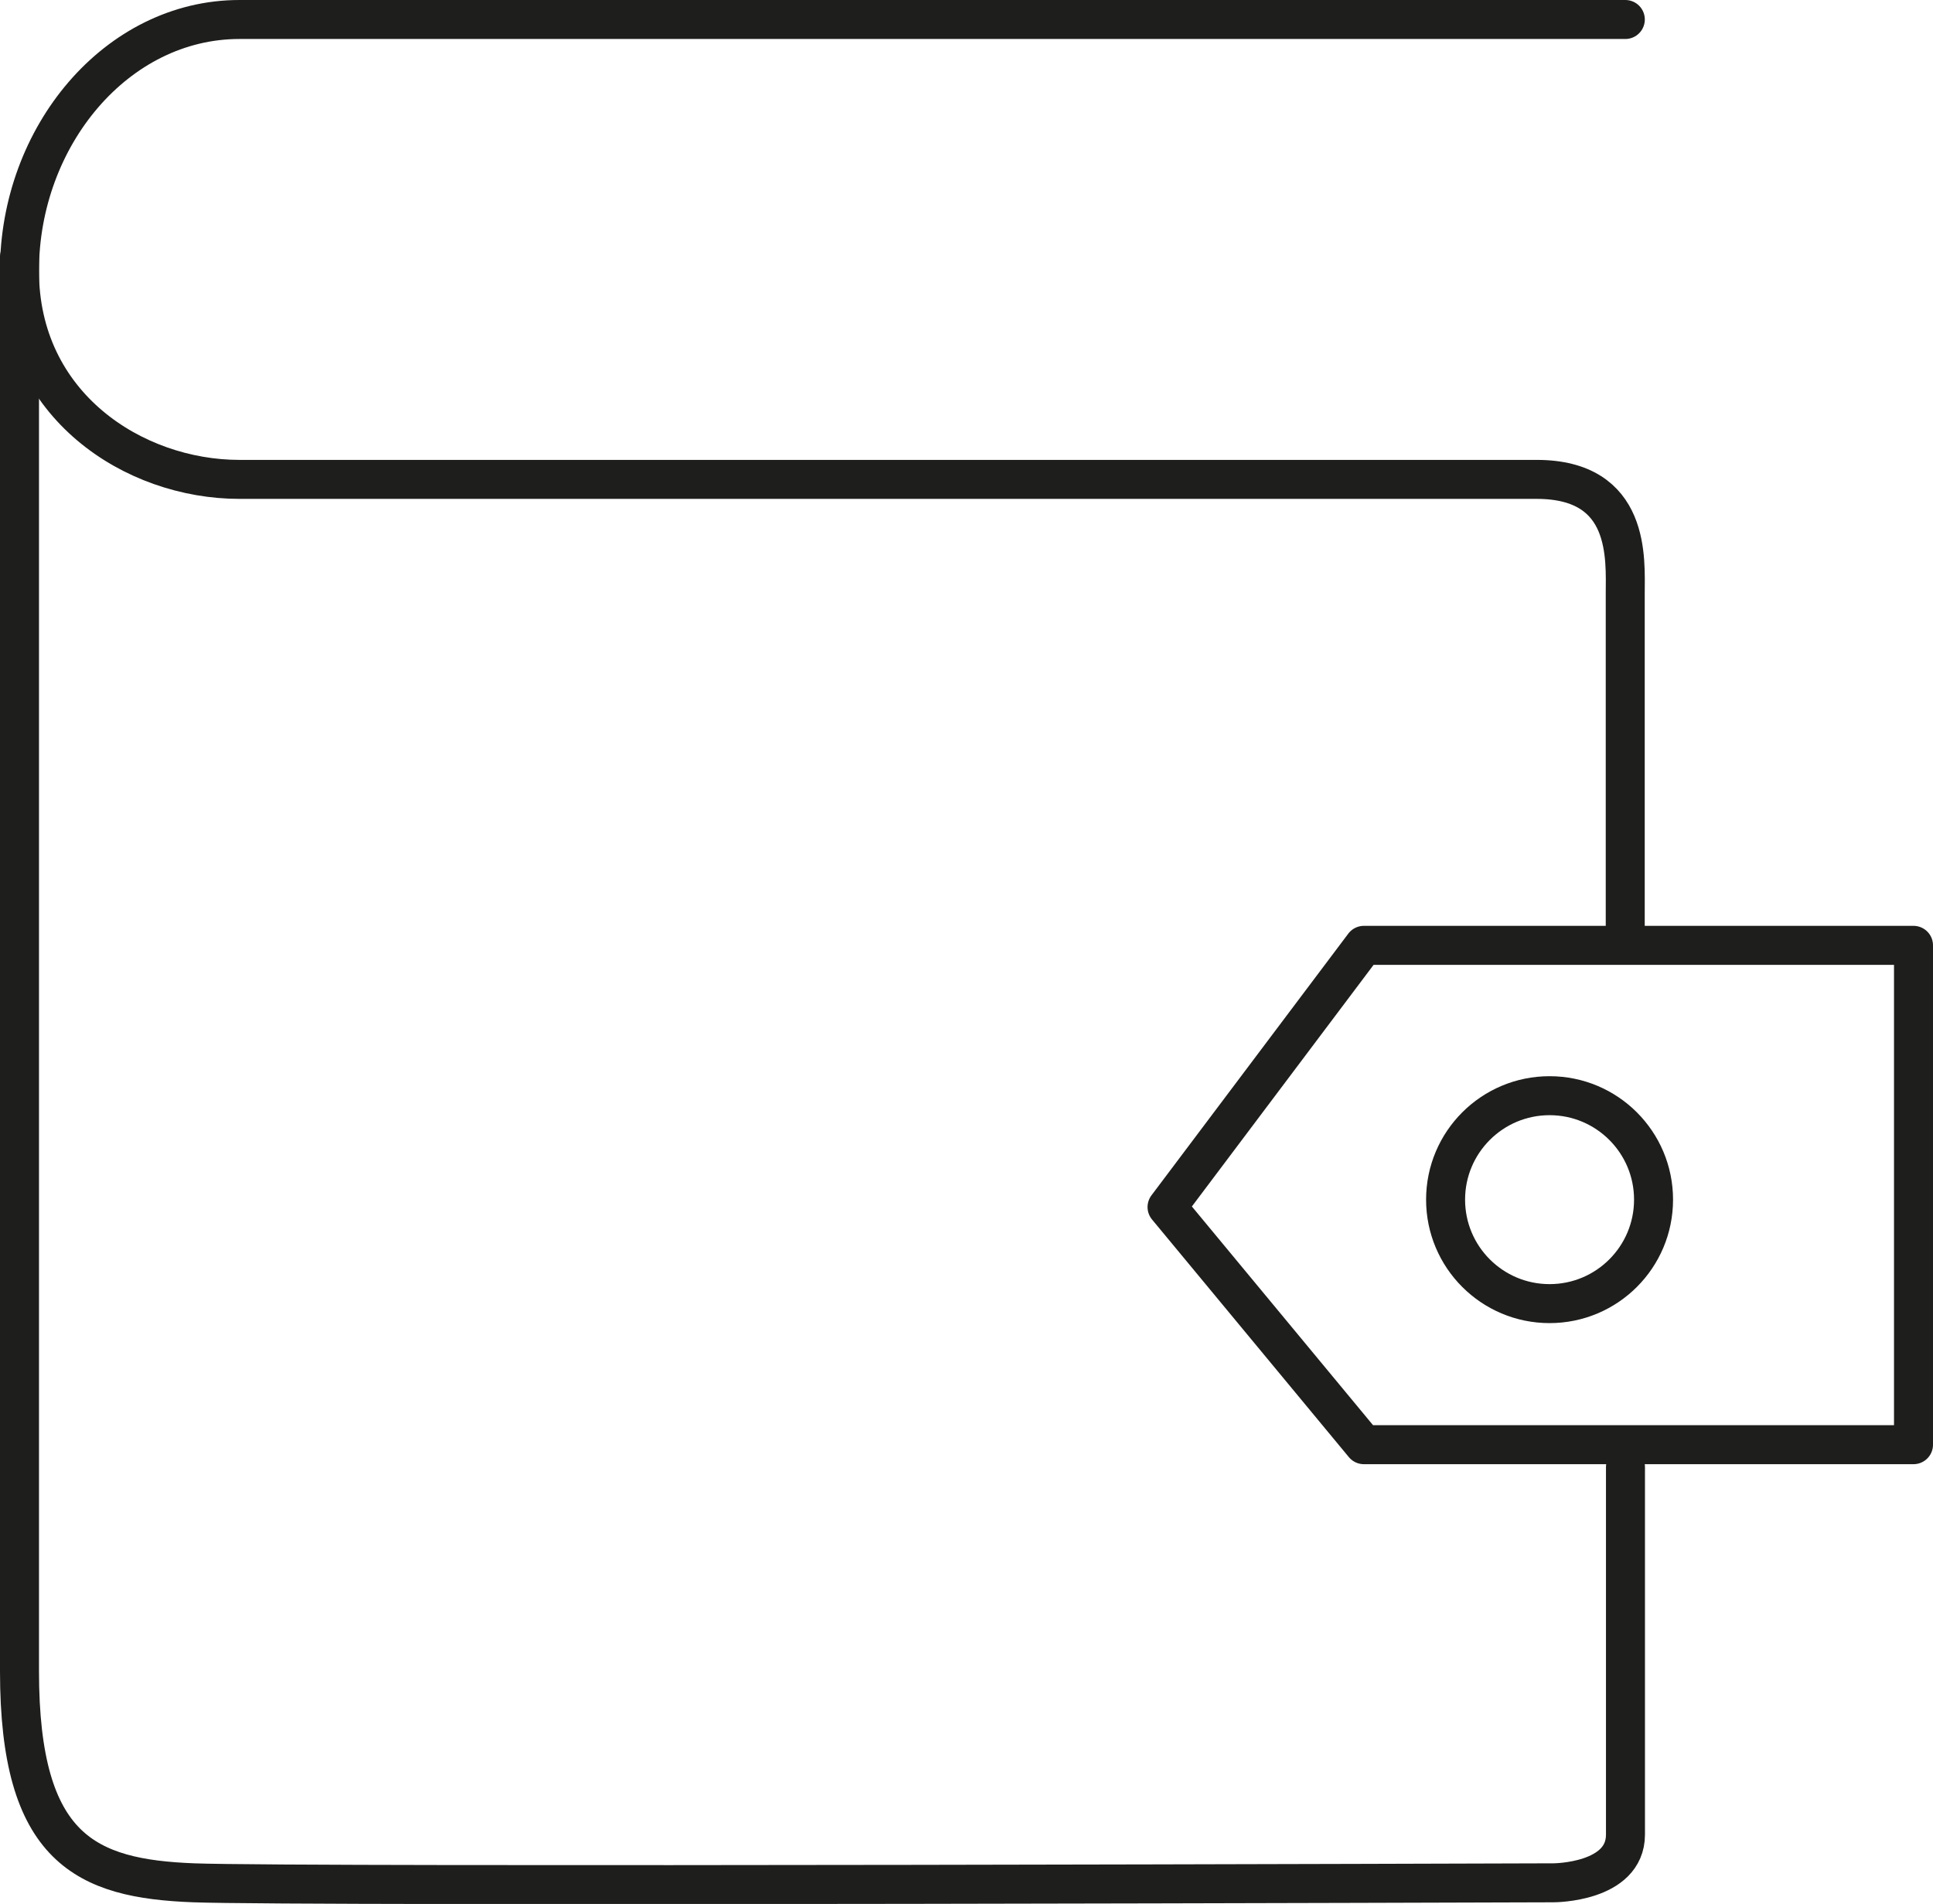 <svg xmlns="http://www.w3.org/2000/svg" width="74.359" height="73.256" viewBox="0 0 74.359 73.256"><g transform="translate(-490.391 -3857.842)"><path d="M-22909.086-17137.408h-53.311c-4.732,0-8.463,4.5-8.463,9.672s4.389,8.023,8.463,8.023h49.9c3.643,0,3.408,3.078,3.408,4.4v12.889" transform="translate(23462 20996)" fill="none" stroke="#1e1e1c" stroke-linecap="round" stroke-linejoin="round" stroke-width="1.5"/><path d="M-22898-17101.785h-21.143l-7.572,10.07,7.572,9.143H-22898Z" transform="translate(23462 20996)" fill="none" stroke="#1e1e1c" stroke-linecap="round" stroke-linejoin="round" stroke-width="1.5"/><path d="M-22909.221-17081.729v14.139c0,1.857-2.77,1.855-2.77,1.855s-48.176.158-52.309,0-6.7-1.277-6.7-8.139v-54.412" transform="translate(23462.141 20996.02)" fill="none" stroke="#1e1e1c" stroke-linecap="round" stroke-linejoin="round" stroke-width="1.5"/><circle cx="4" cy="4" r="4" transform="translate(546 3900)" fill="none" stroke="#1e1e1c" stroke-linecap="round" stroke-linejoin="round" stroke-width="1.5"/></g></svg>